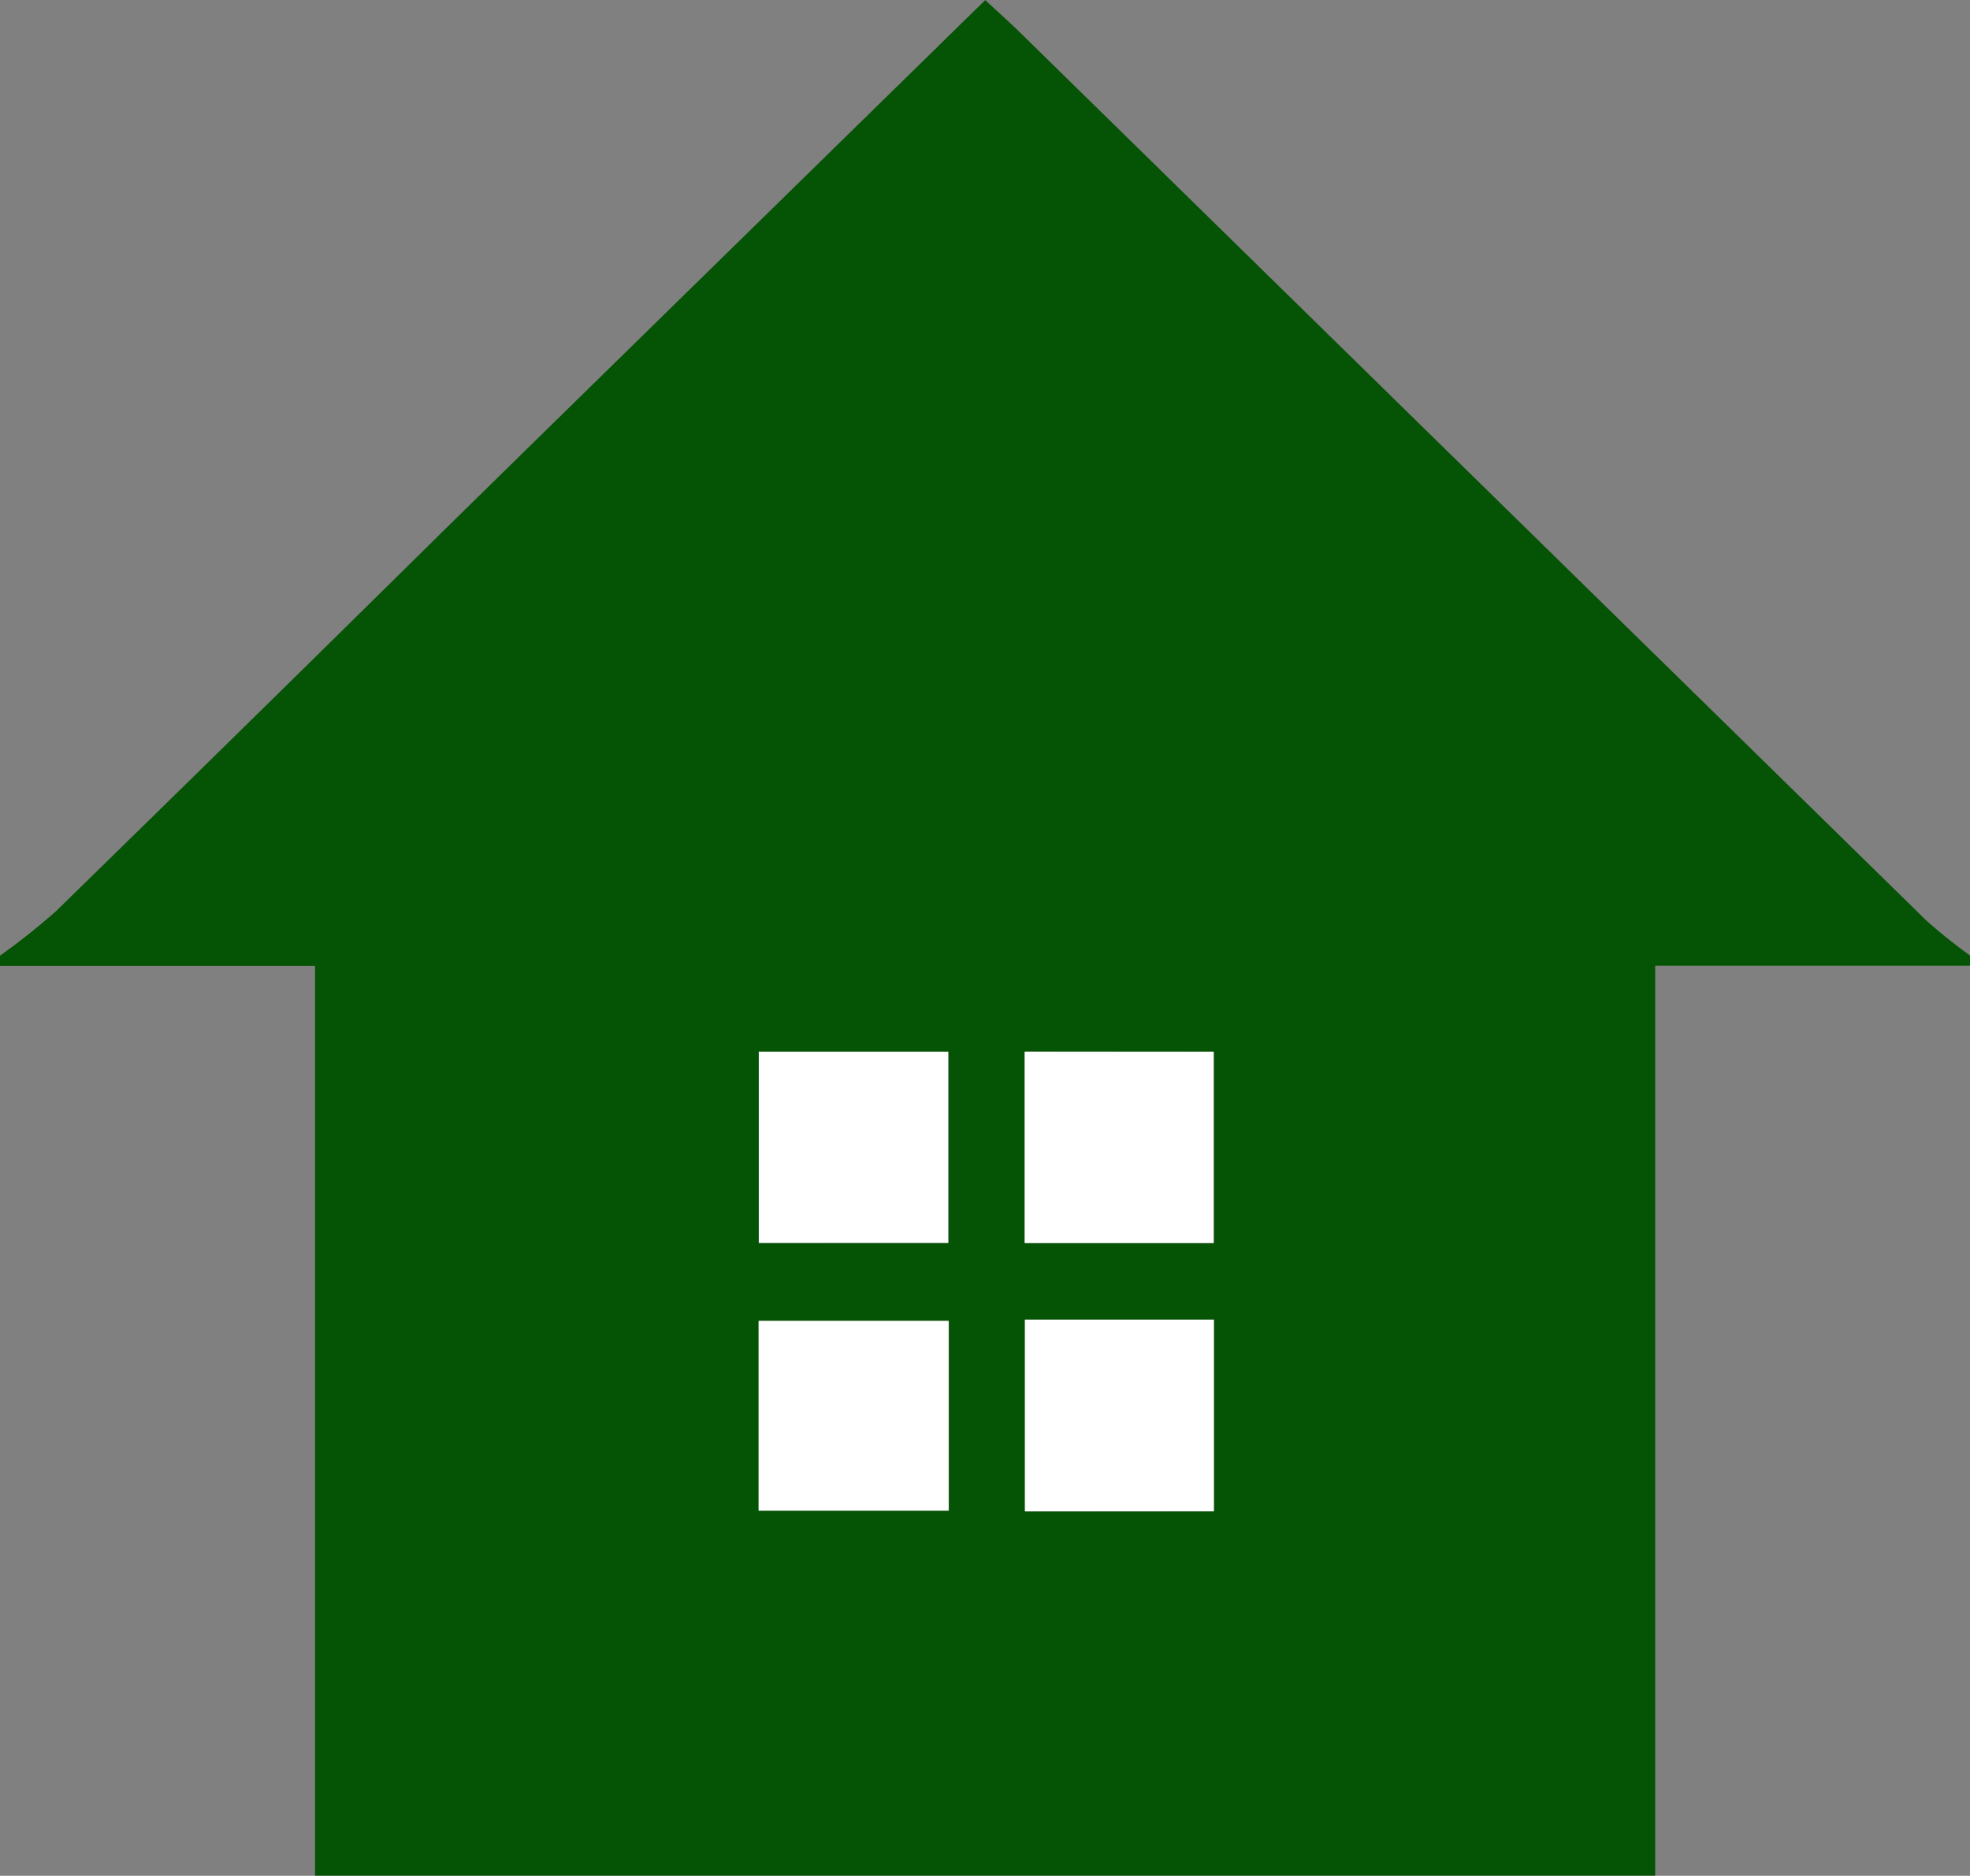 <svg xmlns="http://www.w3.org/2000/svg" width="38.573" height="36.733" viewBox="0 0 38.573 36.733">
  <rect x="0" y="0" width="38.573" height="36.733" fill="#808080" stroke="none"/>
  <g data-name="グループ 453">
    <path data-name="パス 14333" d="M38.573 18.711v.2h-6.164V36.73H6.169V18.914H0v-.2a13.085 13.085 0 001.091-.866q3.845-3.755 7.67-7.531c3.494-3.427 6.993-6.85 10.53-10.315.251.233.473.43.684.637q8.871 8.694 17.743 17.387a10.826 10.826 0 00.855.685zm-20 5.631v-3.744h-3.709v3.745zm.007 5.241v-3.717h-3.722v3.717zm5.192.012v-3.754h-3.7v3.757zm-3.7-9v3.748h3.7v-3.745z" fill="#055305"/>
    <g data-name="グループ 351" fill="#fff">
      <path data-name="パス 14334" d="M18.566 24.339h-3.709v-3.745h3.709z"/>
      <path data-name="パス 14335" d="M18.575 29.583h-3.722v-3.717h3.722z"/>
      <path data-name="パス 14336" d="M23.767 29.596h-3.7v-3.754h3.7z"/>
      <path data-name="パス 14337" d="M20.062 20.594h3.7v3.748h-3.7z"/>
    </g>
  </g>
</svg>
